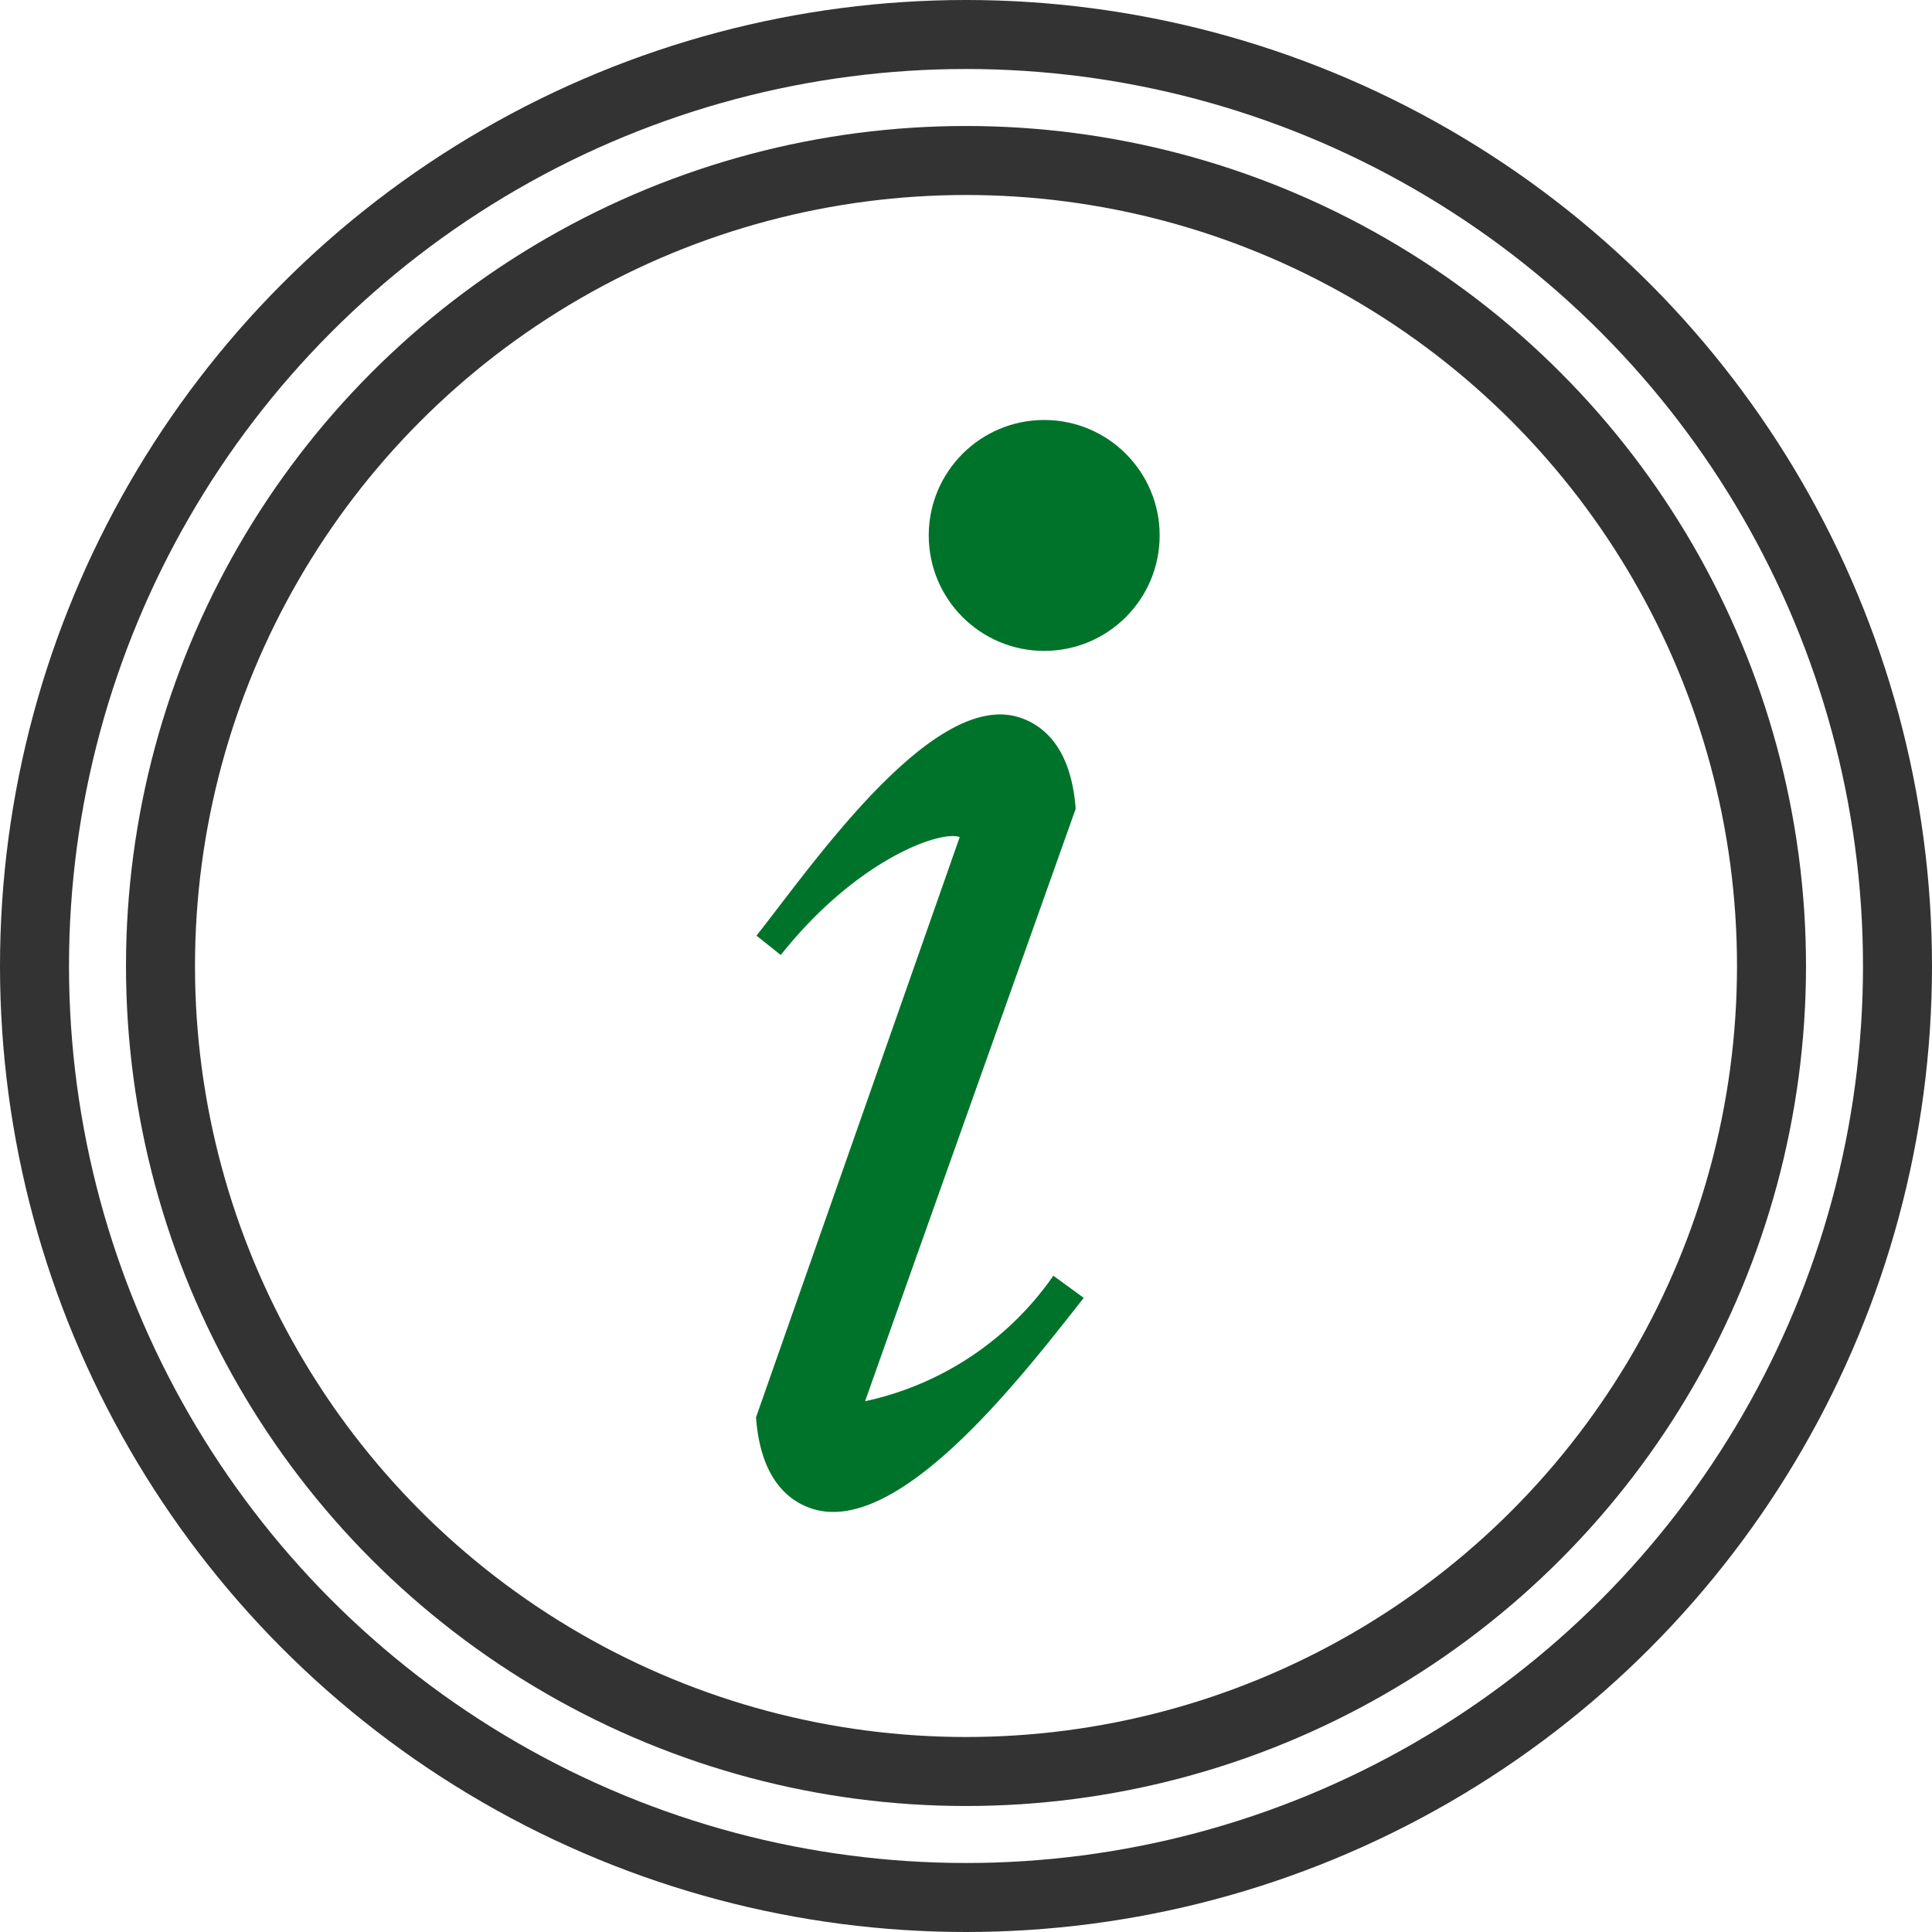 <svg xmlns="http://www.w3.org/2000/svg" width="42" height="42" viewBox="0 0 42 42">
  <g id="Group_13364" data-name="Group 13364" transform="translate(-248 -192)">
    <g id="Group_13362" data-name="Group 13362" transform="translate(248 192)">
      <g id="Ellipse_141" data-name="Ellipse 141" transform="translate(2.739 2.739)" fill="none" stroke="#333" stroke-width="1.5">
        <circle cx="18.261" cy="18.261" r="18.261" stroke="none"/>
        <circle cx="18.261" cy="18.261" r="17.511" fill="none"/>
      </g>
      <g id="noun_Information_58232" transform="translate(16.435 9.13)">
        <path id="Path_25346" data-name="Path 25346" d="M37.892,43.872A6.7,6.7,0,0,1,33.8,46.6c-.005,0,4.577-12.877,4.577-12.877-.1-1.364-.731-1.835-1.239-1.993-1.884-.579-4.492,3.226-5.7,4.749l.528.421c1.671-2.1,3.491-2.718,3.89-2.563L31.428,46.951c.1,1.364.731,1.835,1.239,1.992a1.49,1.49,0,0,0,.443.064c1.881,0,4.325-3.243,5.443-4.653Z" transform="translate(-31.428 -25.269)" fill="#00732B"/>
        <circle id="Ellipse_142" data-name="Ellipse 142" cx="2.51" cy="2.51" r="2.51" transform="translate(3.755 0)" fill="#00732B"/>
      </g>
      <g id="Ellipse_144" data-name="Ellipse 144" fill="none" stroke="#333" stroke-width="1.5">
        <circle cx="21" cy="21" r="21" stroke="none"/>
        <circle cx="21" cy="21" r="20.25" fill="none"/>
      </g>
    </g>
  </g>
</svg>
